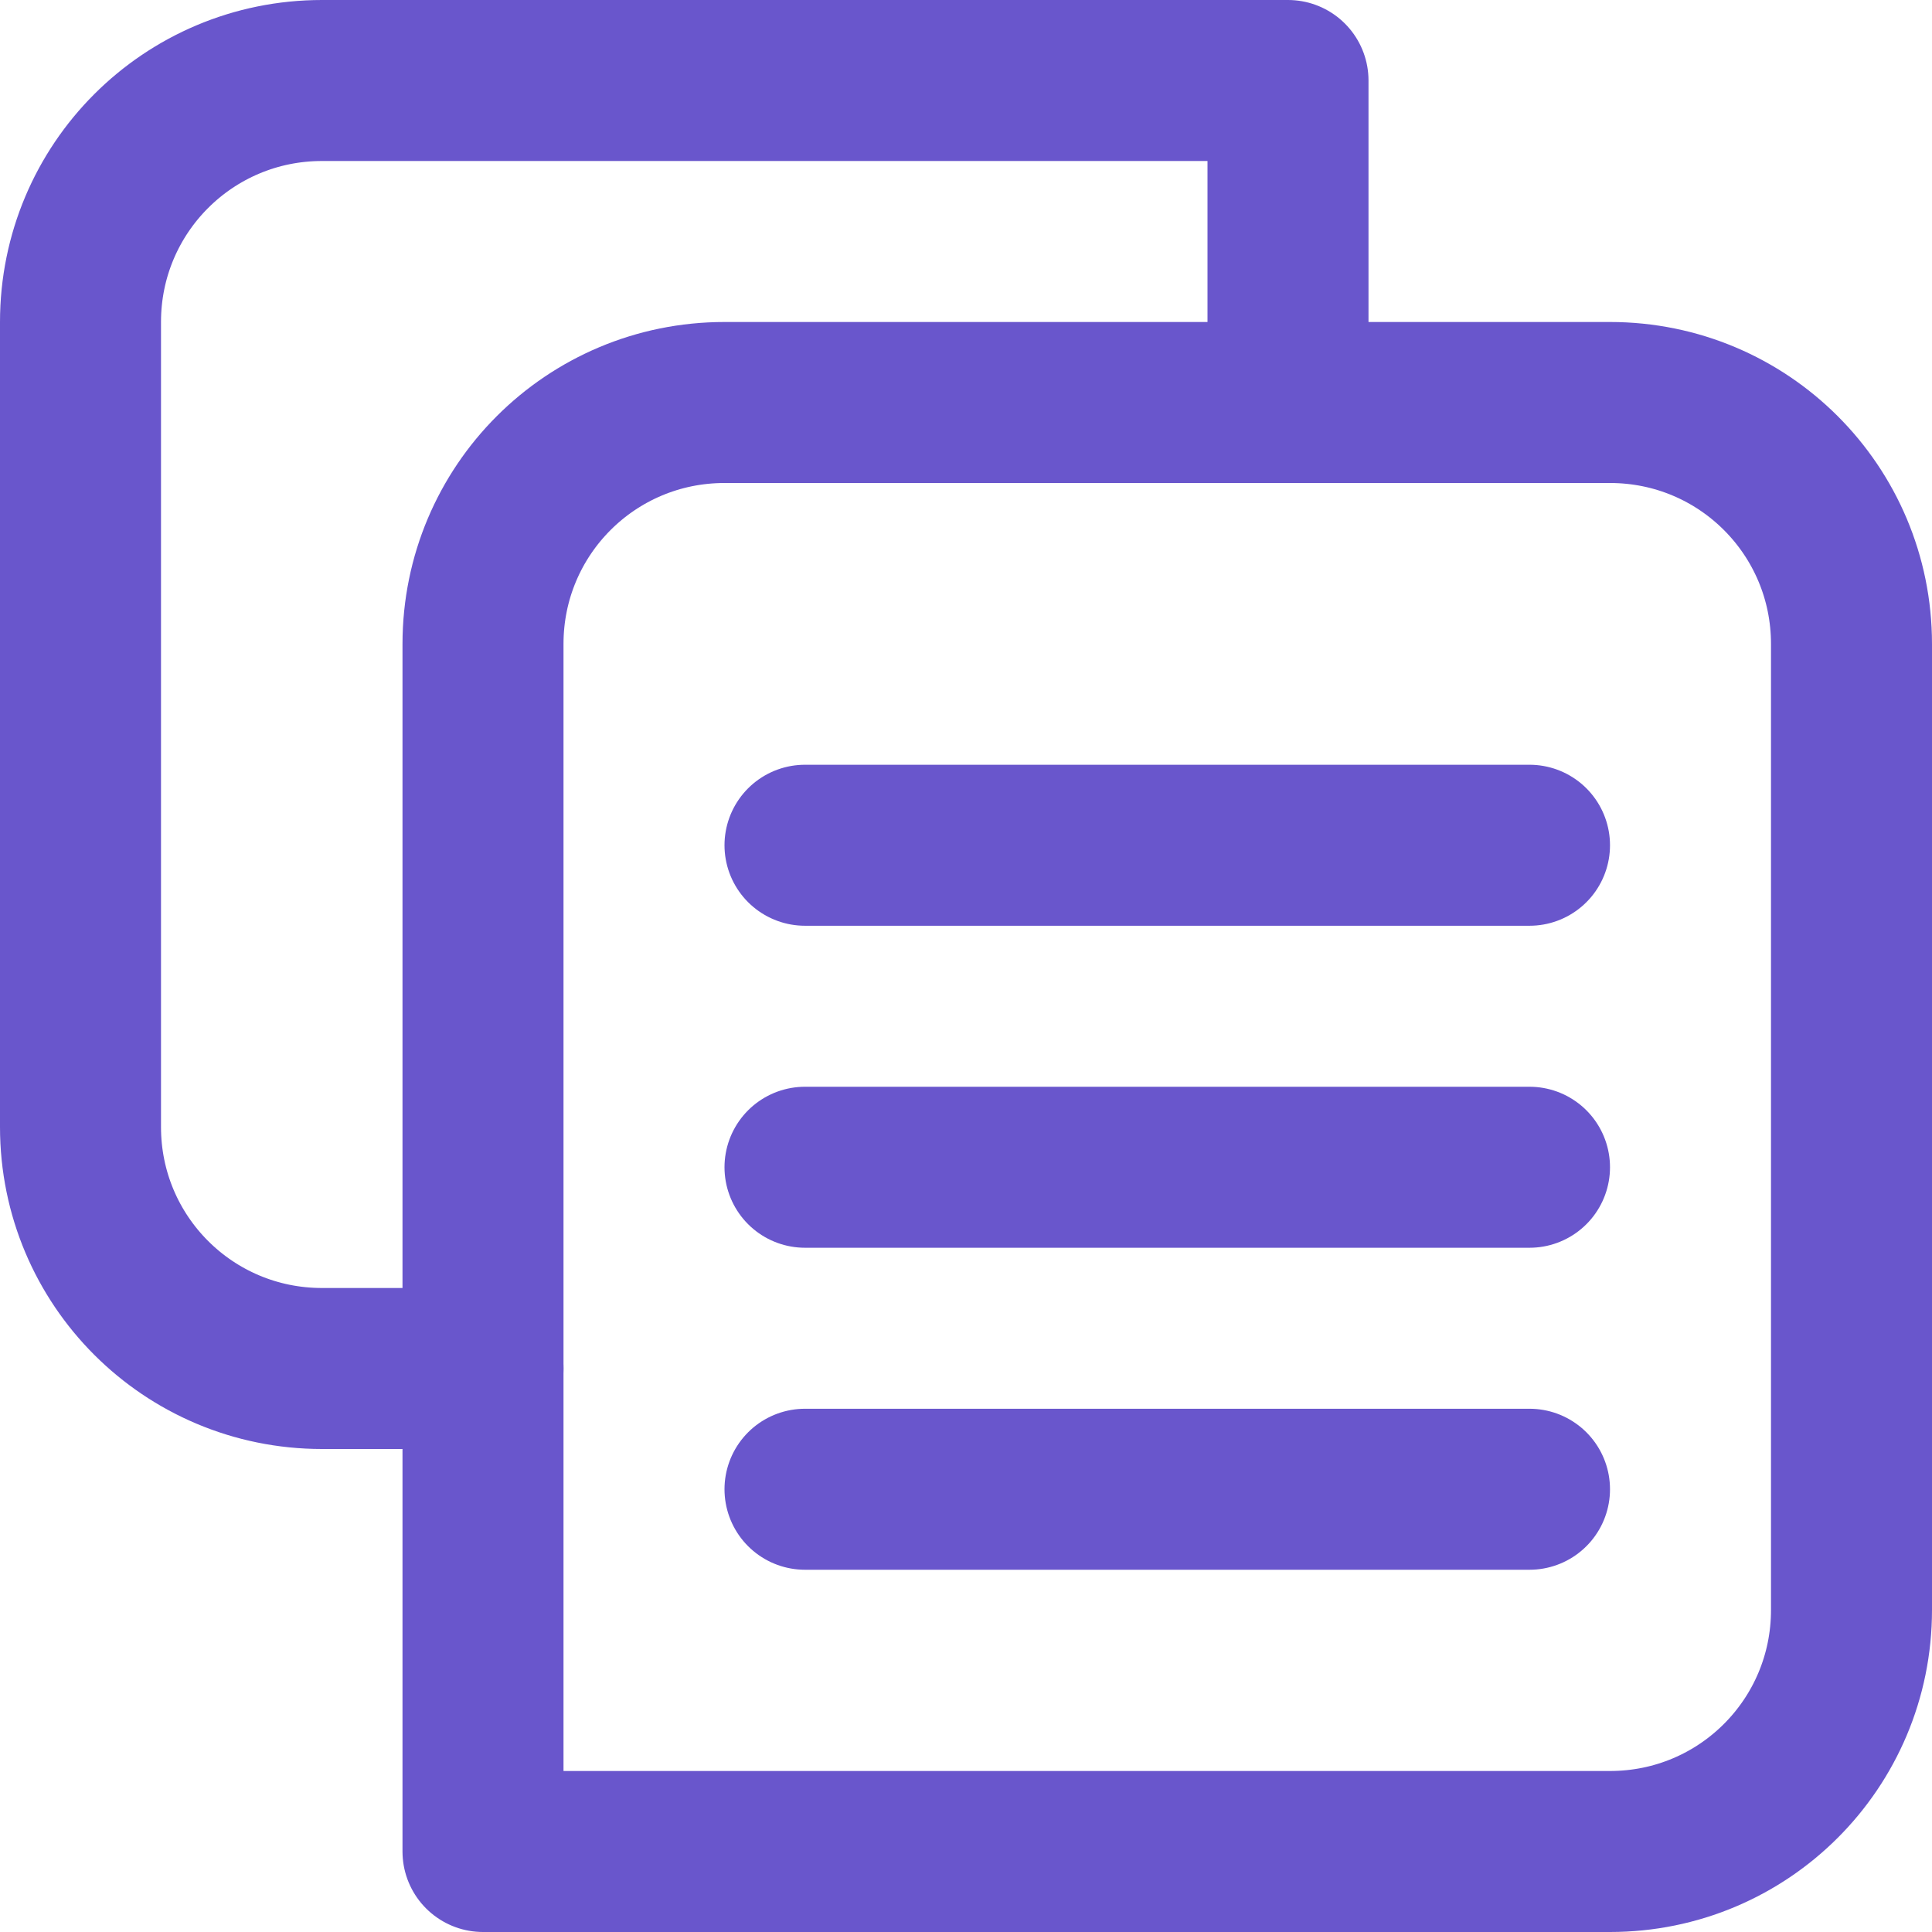 <?xml version="1.0" encoding="UTF-8"?><svg id="Layer_2" xmlns="http://www.w3.org/2000/svg" xmlns:xlink="http://www.w3.org/1999/xlink" viewBox="0 0 24 24"><defs><style>.cls-1,.cls-2{fill:none;}.cls-3{clip-path:url(#clippath);}.cls-4{clip-path:url(#clippath-1);}.cls-2{stroke:#6956cc;stroke-linecap:round;stroke-linejoin:round;stroke-width:2px;}</style><clipPath id="clippath"><rect class="cls-1" width="24" height="24"/></clipPath><clipPath id="clippath-1"><rect class="cls-1" width="24" height="24"/></clipPath></defs><g id="Layer_1-2"><g id="Content__PIM"><g class="cls-3"><g class="cls-4"><path class="cls-2" d="M9,5h11c1.66,0,3,1.34,3,3v12c0,1.66-1.34,3-3,3H6V8c0-1.66,1.34-3,3-3Z"/><path class="cls-2" d="M16,5V1H4c-1.66,0-3,1.34-3,3V14c0,1.66,1.34,3,3,3h2"/><line class="cls-2" x1="10" y1="10.5" x2="19" y2="10.5"/><line class="cls-2" x1="10" y1="14.5" x2="19" y2="14.5"/><line class="cls-2" x1="10" y1="18.5" x2="19" y2="18.5"/></g></g></g></g></svg>